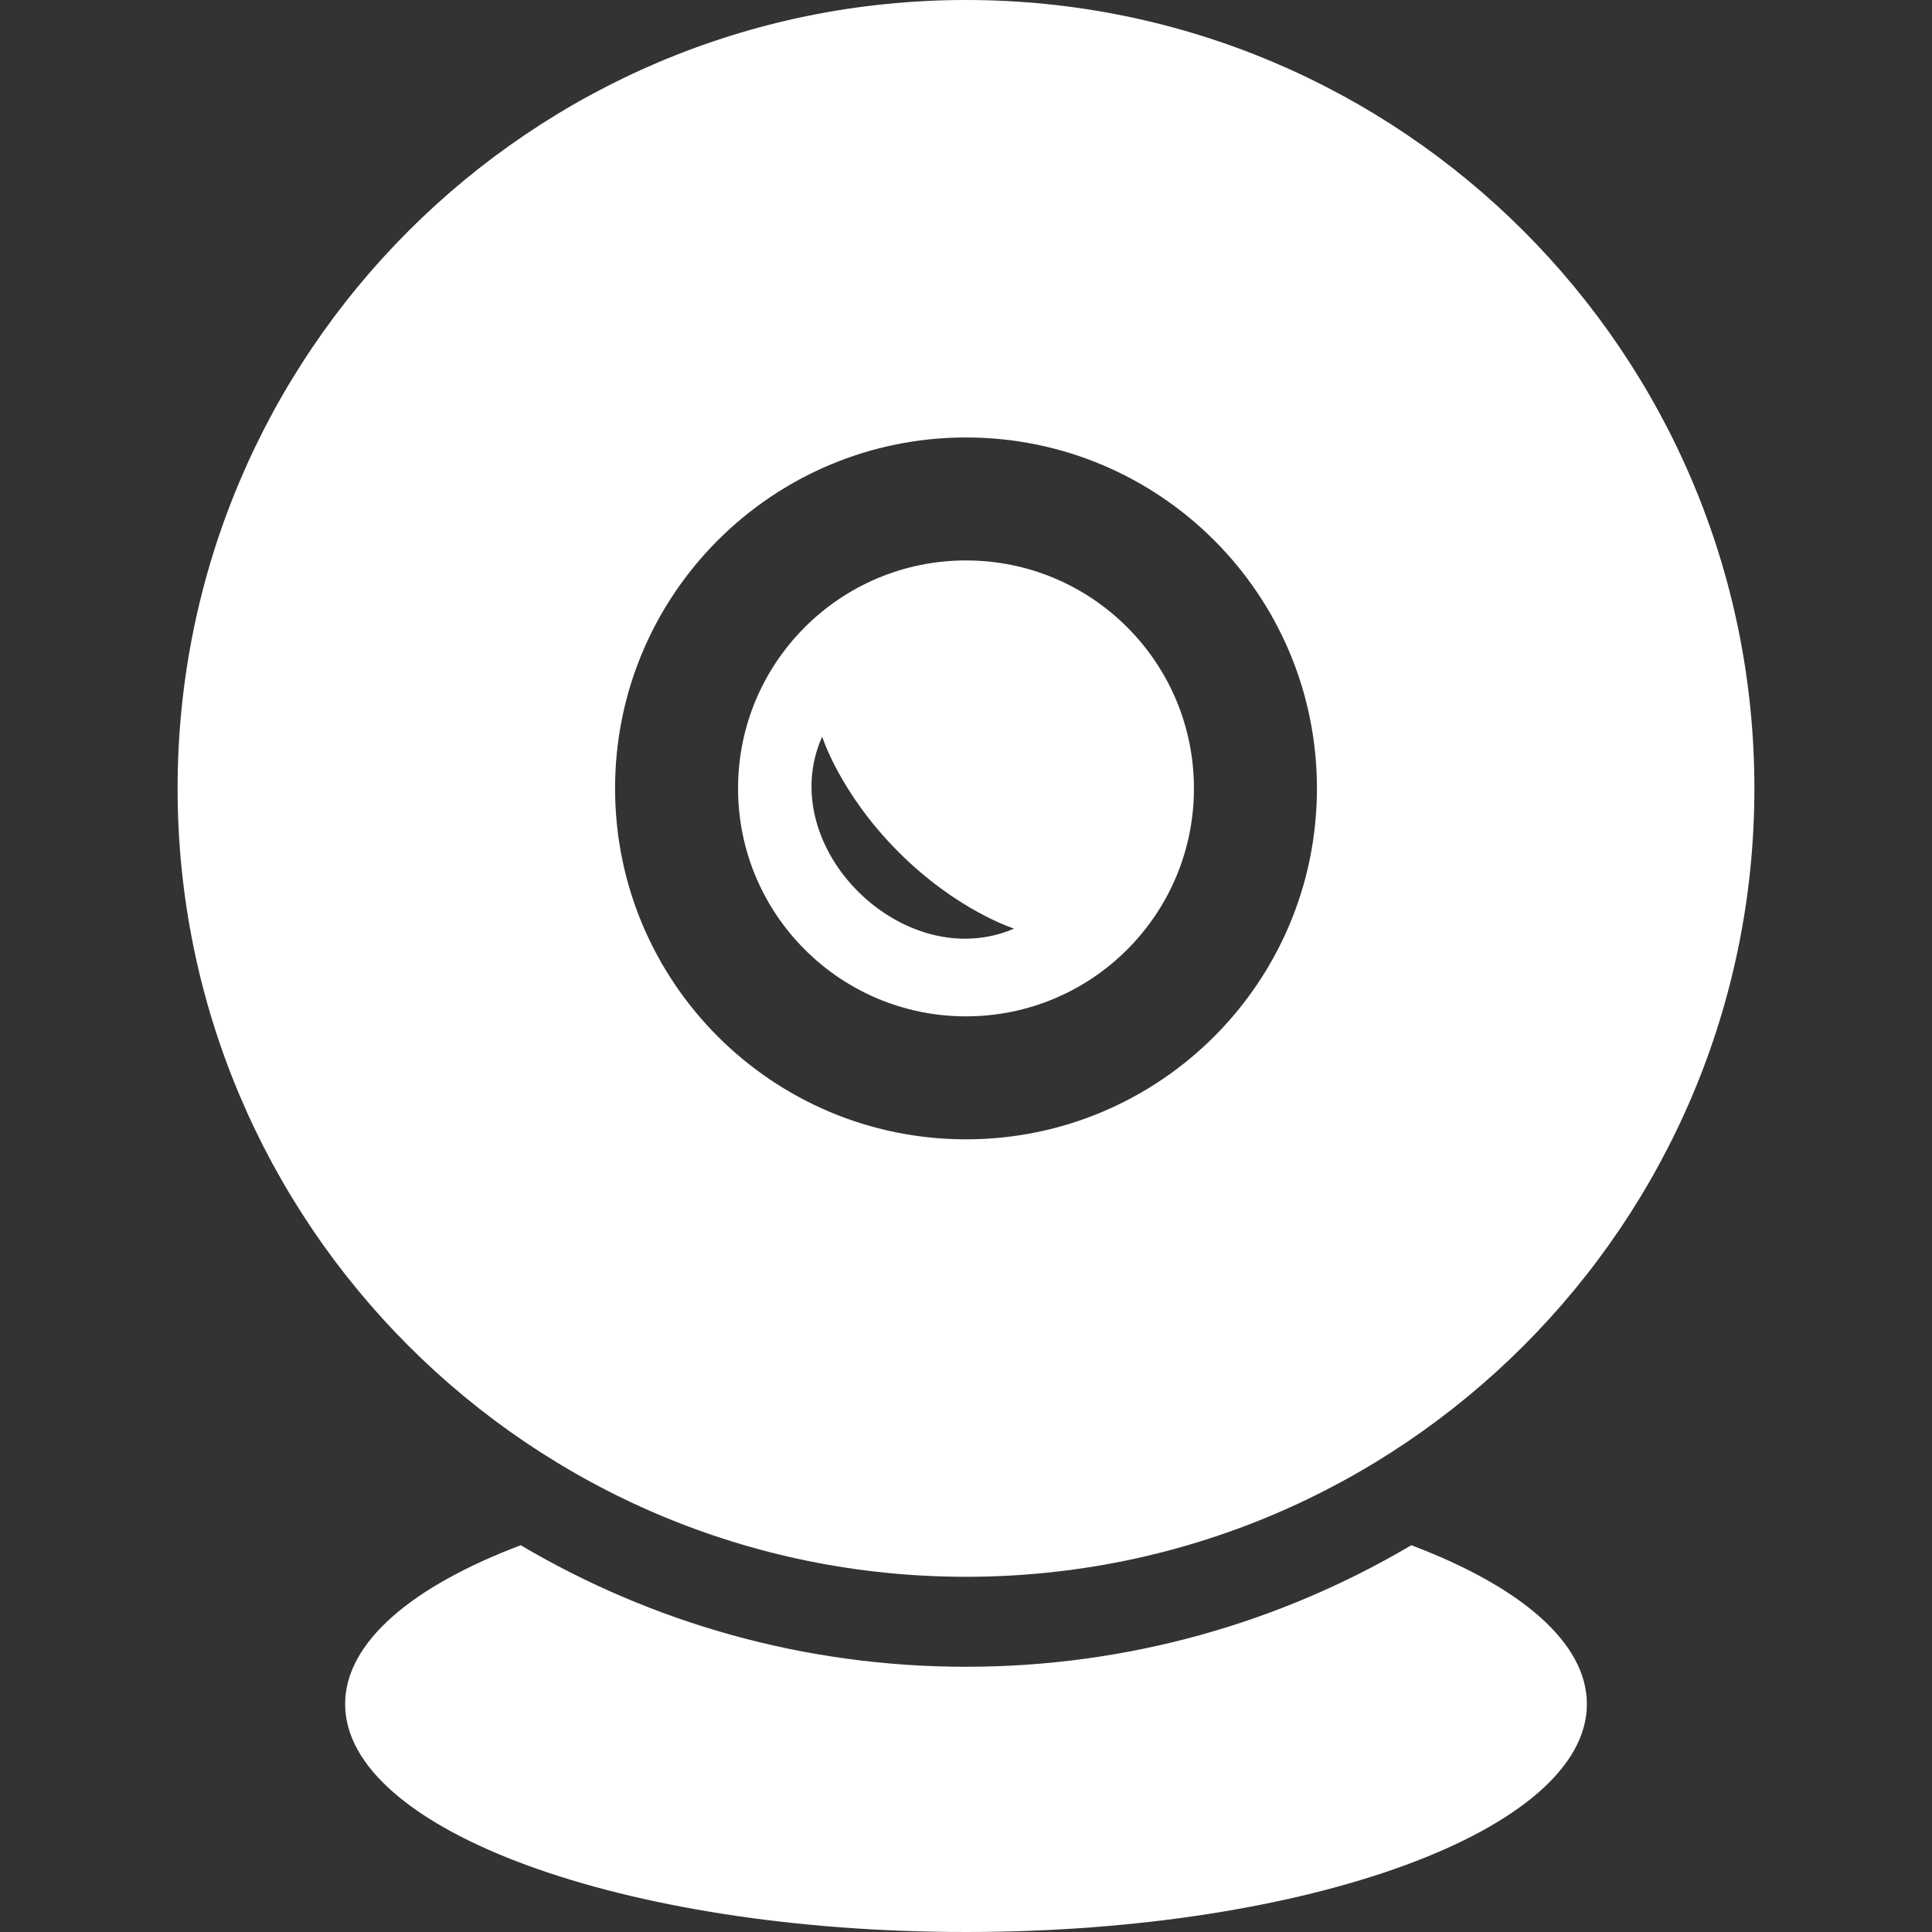 <?xml version="1.0" encoding="UTF-8"?> <svg xmlns="http://www.w3.org/2000/svg" xmlns:xlink="http://www.w3.org/1999/xlink" xmlns:svgjs="http://svgjs.com/svgjs" width="512" height="512" x="0" y="0" viewBox="0 0 612 612" style="enable-background:new 0 0 512 512" xml:space="preserve"><rect x="0" y="0" width="612" height="612" fill="#333333" stroke="none"/> <g> <g xmlns="http://www.w3.org/2000/svg"> <g> <path d="M306,499.481c137.928,0,249.741-111.815,249.741-249.741C555.742,111.813,443.928,0,306,0 C168.078,0,56.259,111.813,56.259,249.741C56.259,387.666,168.078,499.481,306,499.481z M306,138.576 c61.395,0,111.165,49.771,111.165,111.165S367.395,360.907,306,360.907s-111.165-49.773-111.165-111.167 C194.837,188.347,244.605,138.576,306,138.576z" fill="#ffffff" data-original="#000000" style=""></path> <path d="M306,321.949c39.879,0,72.205-32.331,72.205-72.208c0-39.879-32.327-72.21-72.205-72.21s-72.208,32.331-72.208,72.21 C233.792,289.62,266.123,321.949,306,321.949z M260.435,233.339c0,0,5.615,17.975,24.224,36.584 c18.61,18.61,36.58,24.228,36.58,24.228C286.41,309.178,244.842,268.419,260.435,233.339z" fill="#ffffff" data-original="#000000" style=""></path> <path d="M447.066,489.484c-41.388,24.445-89.611,38.501-141.064,38.501c-51.451,0-99.668-14.056-141.06-38.501 c-34.414,13.002-55.614,30.747-55.614,50.309c0,39.883,88.054,72.206,196.674,72.206s196.674-32.325,196.674-72.206 C502.676,520.231,481.479,502.487,447.066,489.484z" fill="#ffffff" data-original="#000000" style=""></path> </g> </g> <g xmlns="http://www.w3.org/2000/svg"> </g> <g xmlns="http://www.w3.org/2000/svg"> </g> <g xmlns="http://www.w3.org/2000/svg"> </g> <g xmlns="http://www.w3.org/2000/svg"> </g> <g xmlns="http://www.w3.org/2000/svg"> </g> <g xmlns="http://www.w3.org/2000/svg"> </g> <g xmlns="http://www.w3.org/2000/svg"> </g> <g xmlns="http://www.w3.org/2000/svg"> </g> <g xmlns="http://www.w3.org/2000/svg"> </g> <g xmlns="http://www.w3.org/2000/svg"> </g> <g xmlns="http://www.w3.org/2000/svg"> </g> <g xmlns="http://www.w3.org/2000/svg"> </g> <g xmlns="http://www.w3.org/2000/svg"> </g> <g xmlns="http://www.w3.org/2000/svg"> </g> <g xmlns="http://www.w3.org/2000/svg"> </g> </g> </svg> 